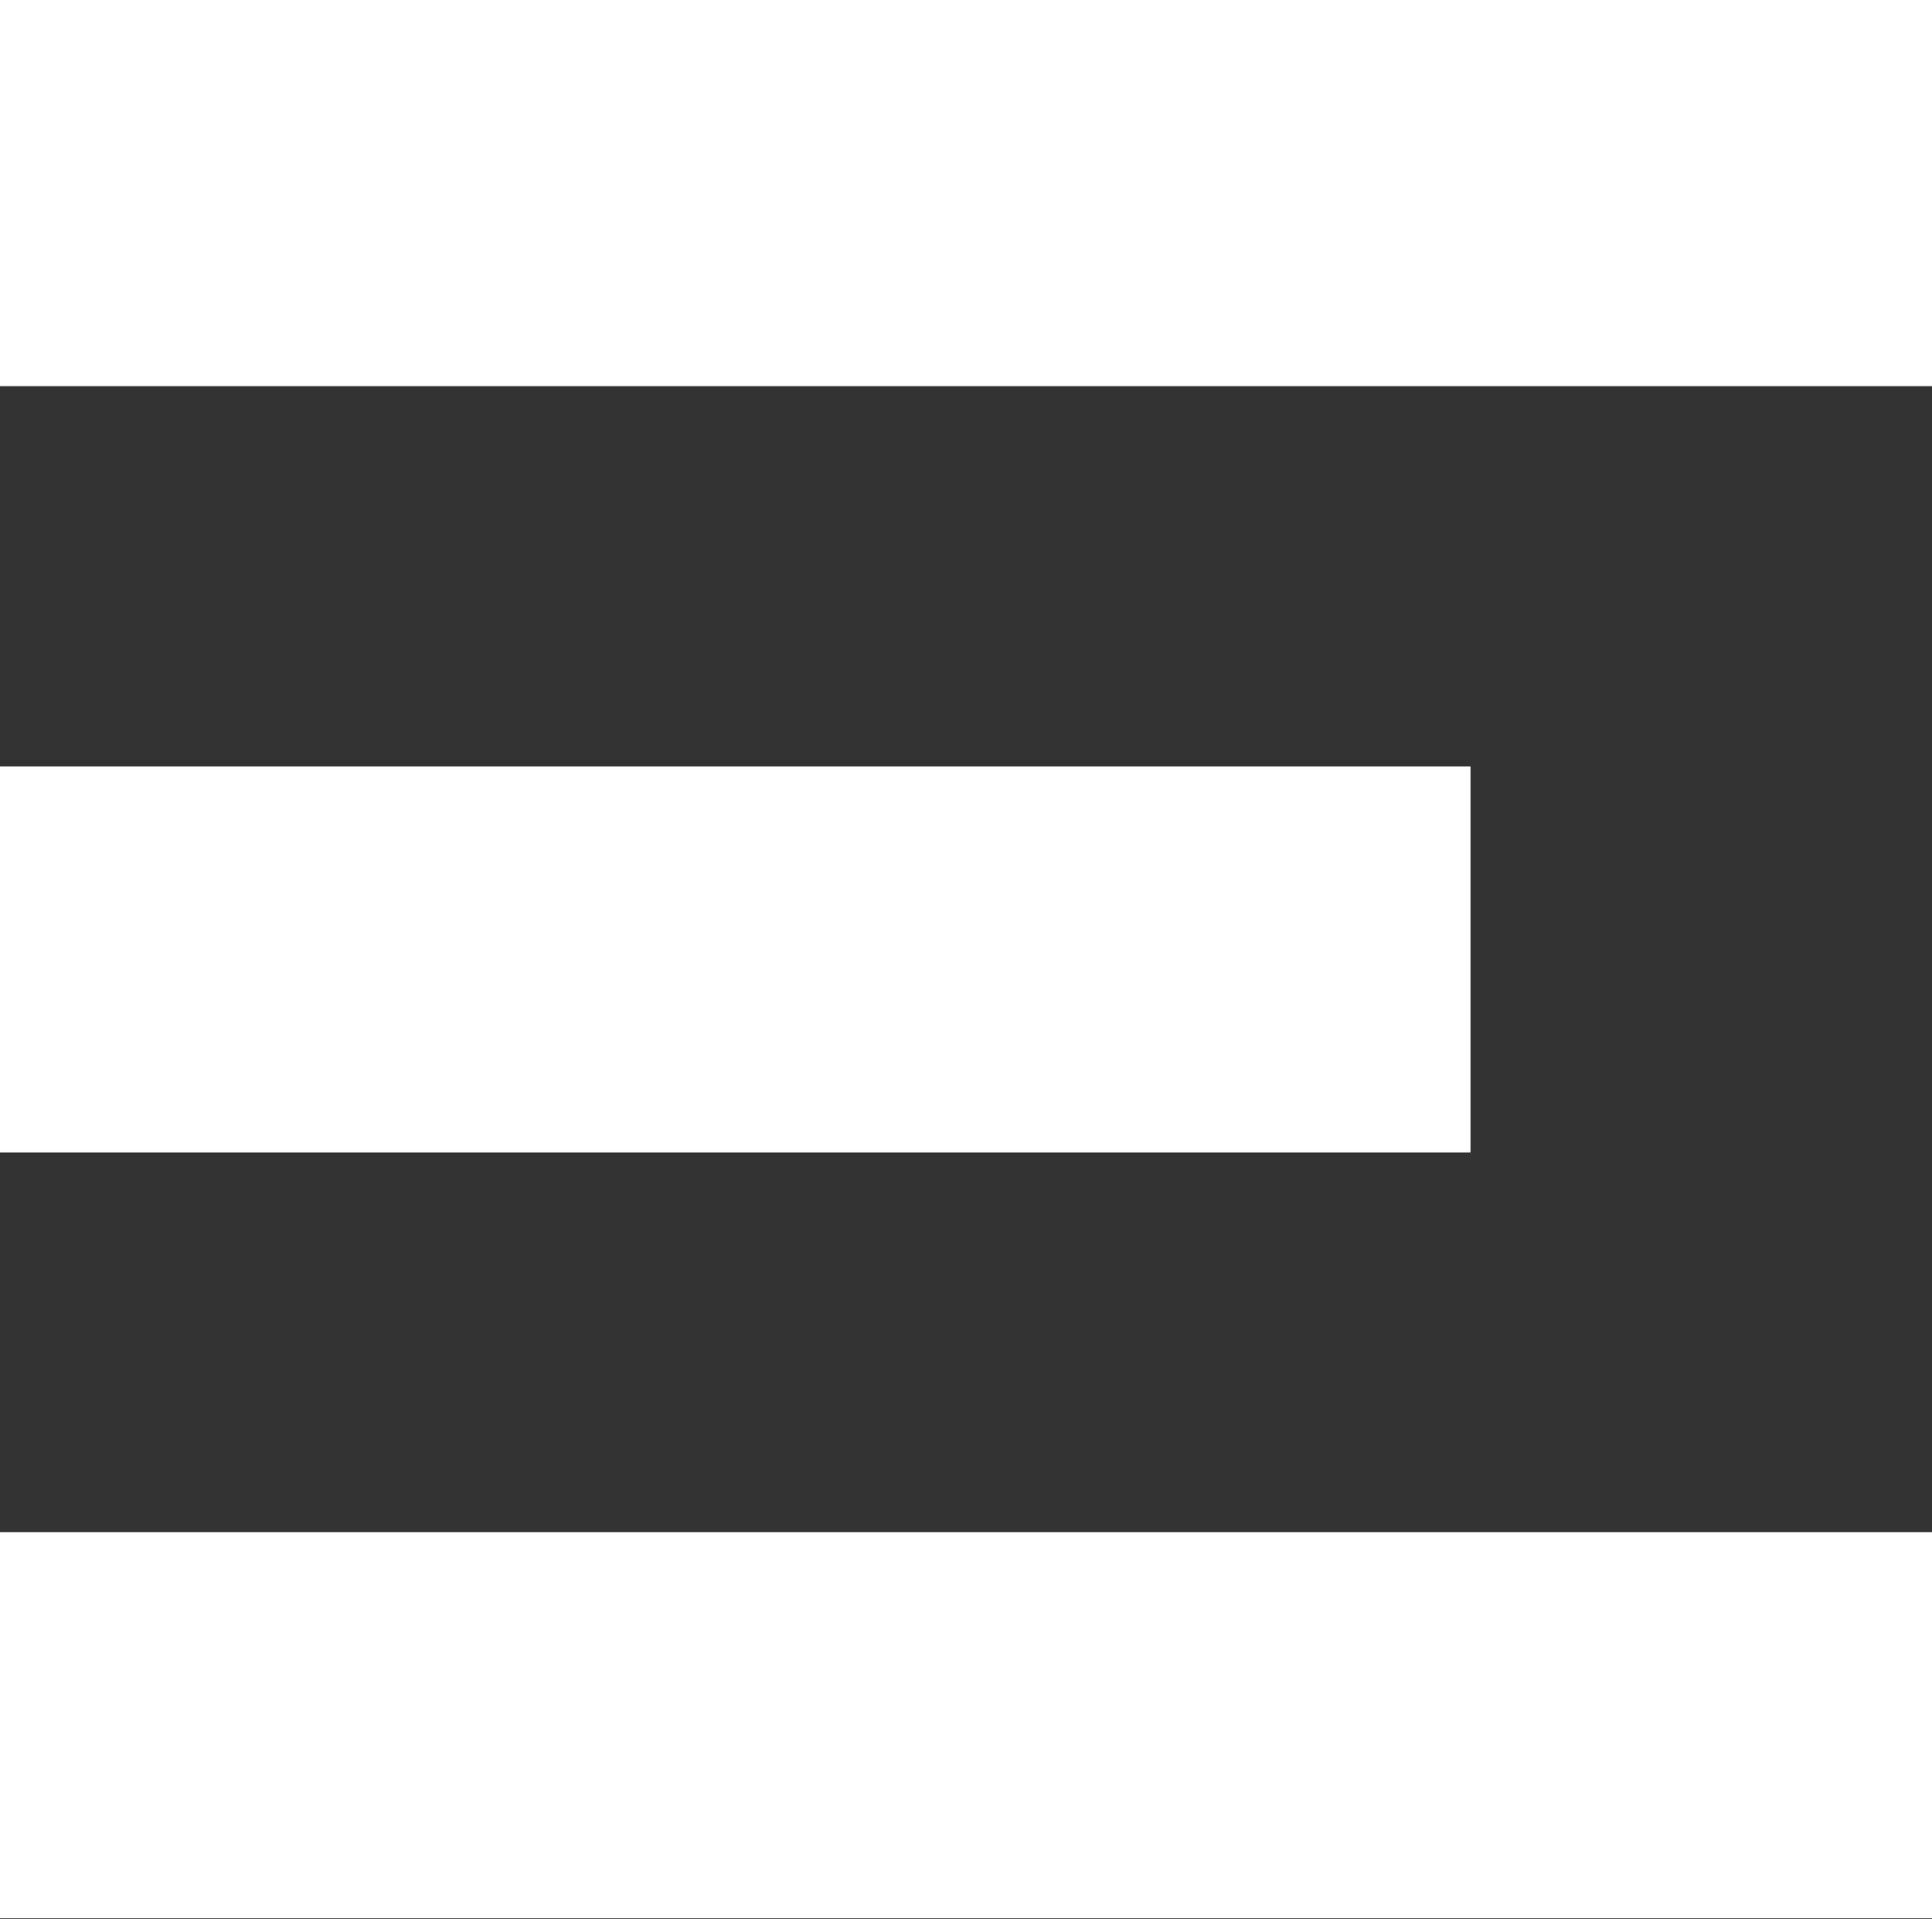 <?xml version="1.0" encoding="UTF-8"?>
<svg id="Layer_2" data-name="Layer 2" xmlns="http://www.w3.org/2000/svg" viewBox="0 0 29.22 29.02">
  <rect x="0" y="0" width="29.22" height="29.02" fill="#333333" stroke="none"/>
  <defs>
    <style>
      .cls-1 {
        fill: #fff;
        stroke-width: 0px;
      }
    </style>
  </defs>
  <g id="Layer_1-2" data-name="Layer 1">
    <g>
      <rect class="cls-1" y="23.17" width="29.22" height="5.84"/>
      <rect class="cls-1" y="11.59" width="22.24" height="5.84"/>
      <rect class="cls-1" y="0" width="29.22" height="5.84"/>
    </g>
  </g>
</svg>